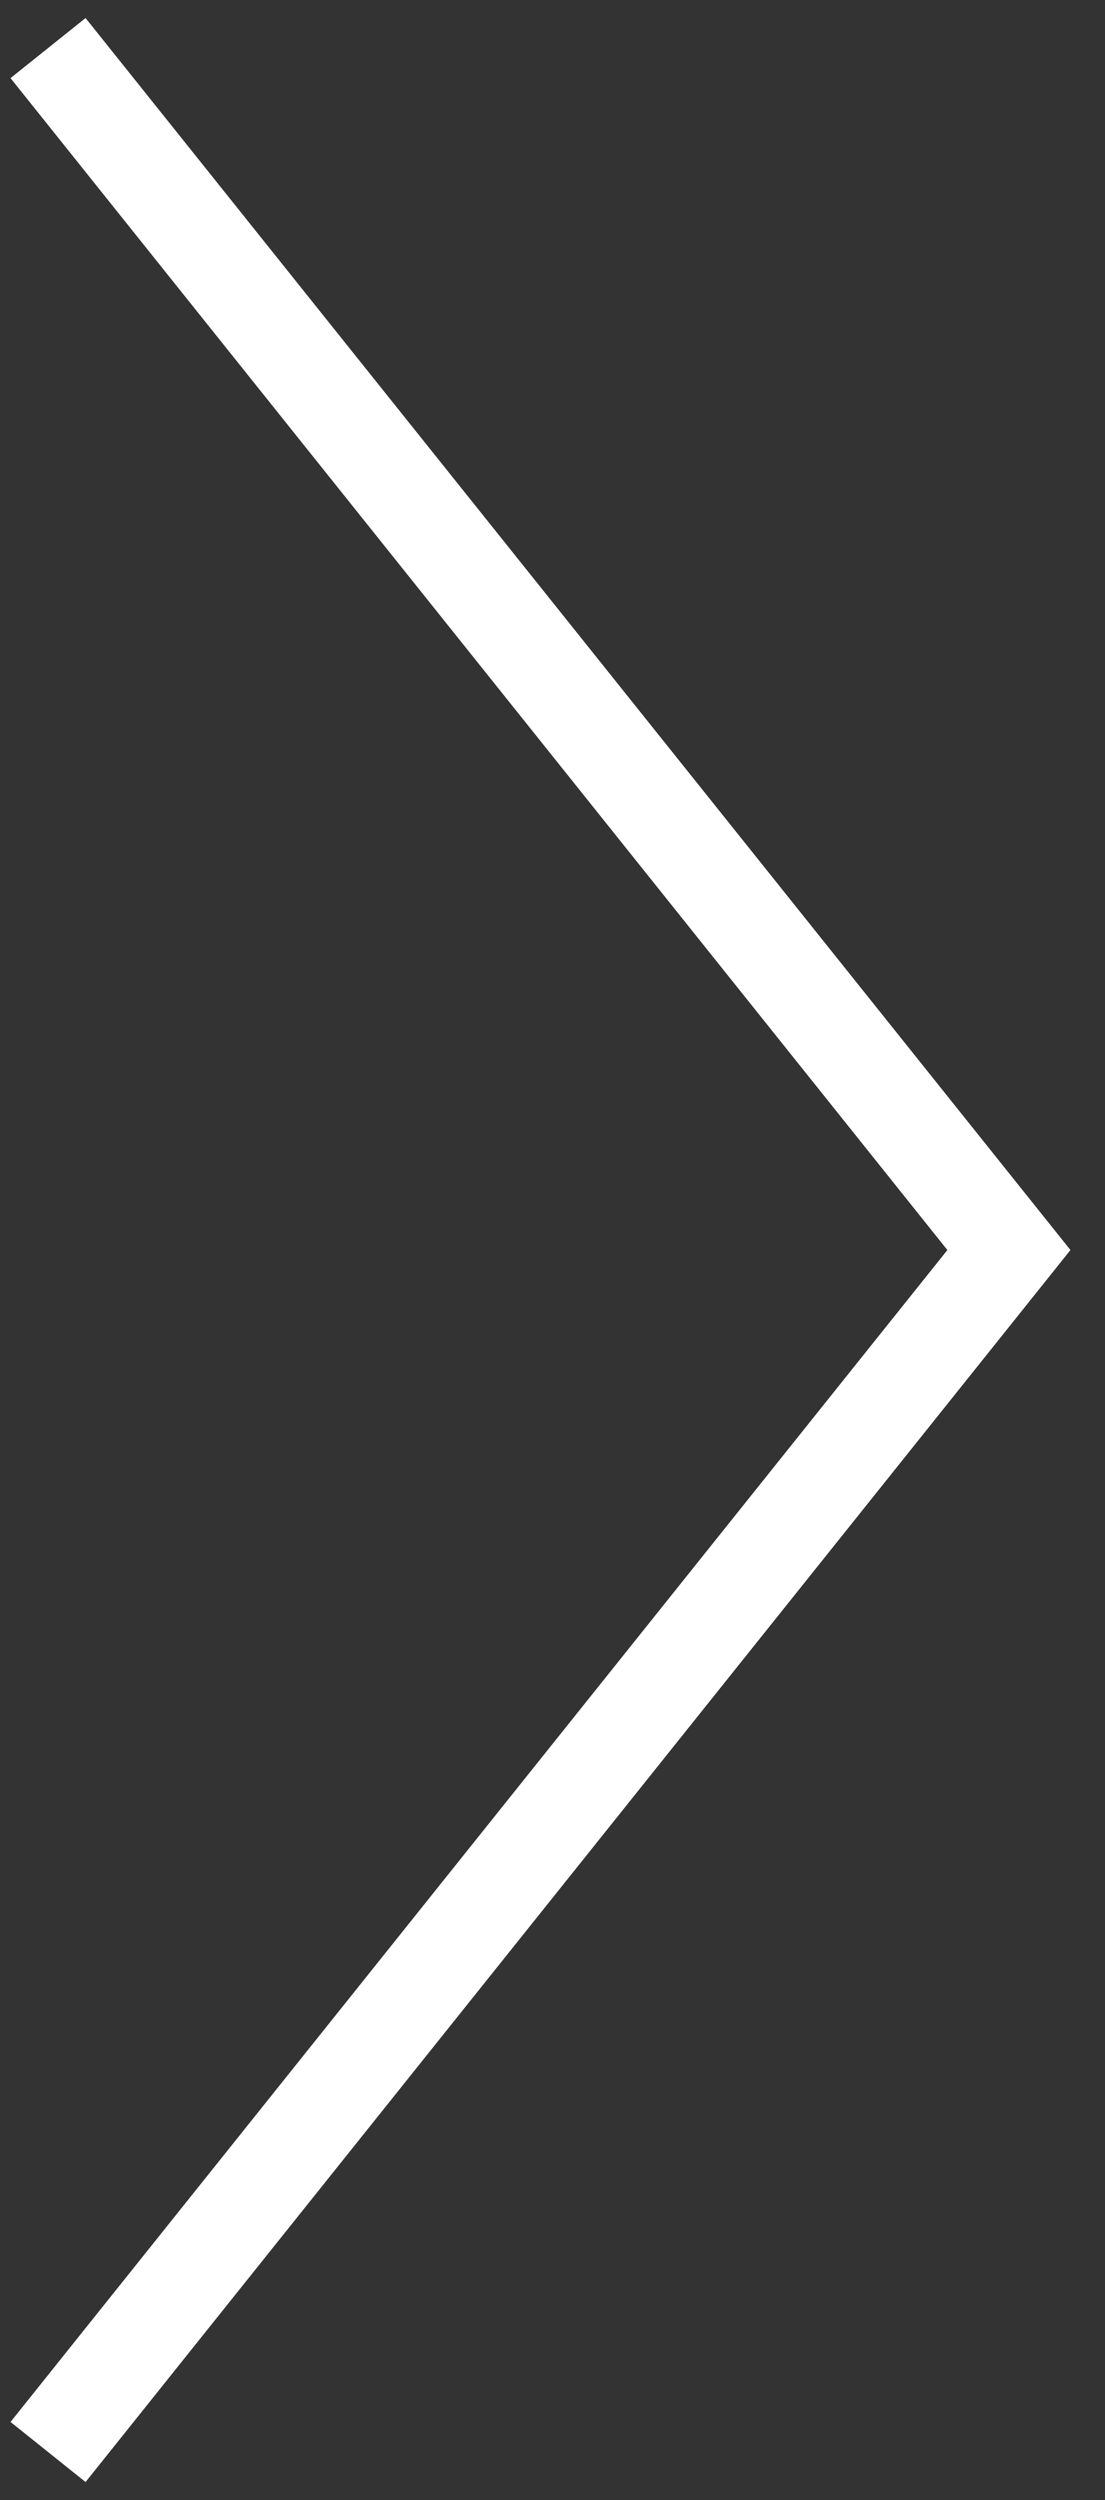 <svg width="23" height="52" viewBox="0 0 23 52" fill="none" xmlns="http://www.w3.org/2000/svg">
<rect x="0" y="0" width="23" height="52" fill="#333333" stroke="none"/>
<path d="M1 1L21 26L1 51" stroke="white" stroke-width="2"/>
</svg>
